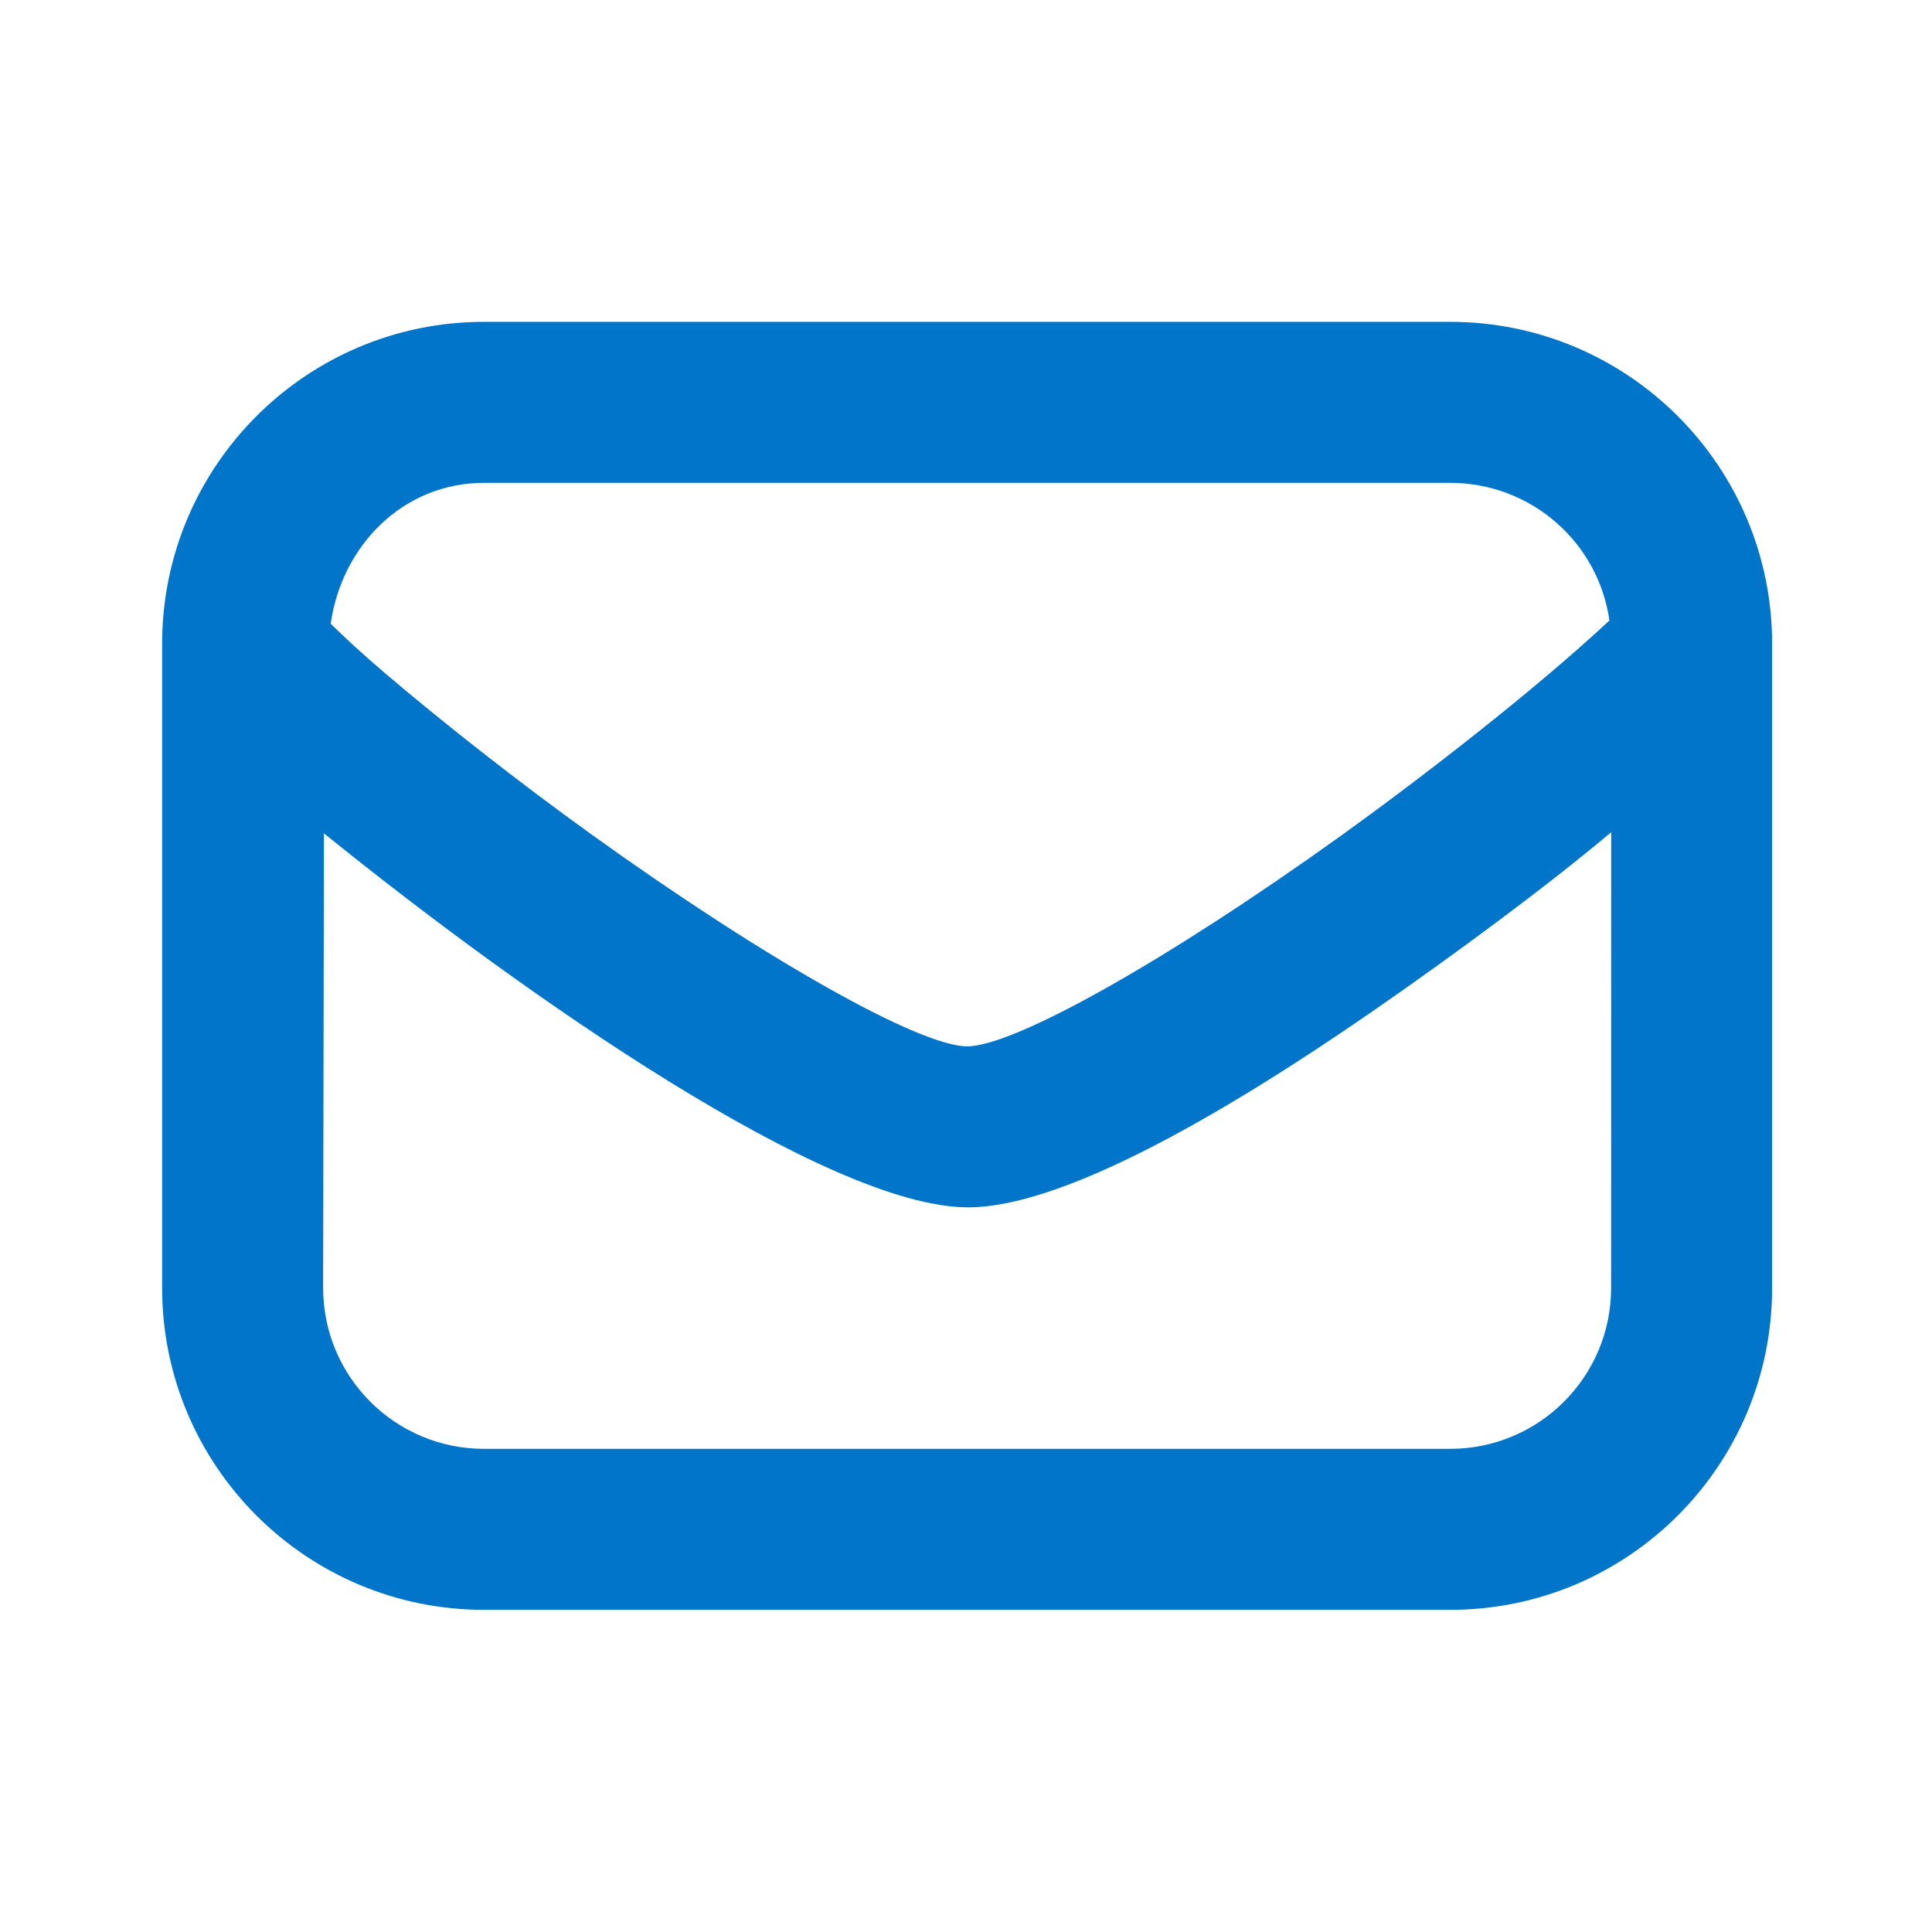 <svg width="24" height="24" viewBox="0 0 24 24" fill="none" xmlns="http://www.w3.org/2000/svg">
<g id="Icons/atom/icon/linear/mail/24">
<path id="Vector" d="M6.014 3.998C3.805 3.998 2.014 5.789 2.014 7.998V15.998C2.014 18.207 3.805 19.998 6.014 19.998H18.014C20.223 19.998 22.014 18.207 22.014 15.998V7.998C22.014 5.789 20.223 3.998 18.014 3.998H6.014ZM6.014 5.998H18.014C19.022 5.998 19.855 6.738 19.993 7.708C19.035 8.601 17.611 9.697 16.67 10.373C14.505 11.928 12.6 12.998 12.014 12.998C11.428 12.998 9.523 11.929 7.358 10.373C6.417 9.697 5.492 8.966 4.795 8.373C4.498 8.12 4.278 7.916 4.108 7.748C4.246 6.778 5.006 5.998 6.014 5.998ZM4.024 10.352C6.562 12.405 10.281 14.986 12.014 14.998C13.143 15.006 15.074 13.928 17.044 12.567C18.063 11.862 19.197 11.025 20.015 10.338L20.014 15.998C20.014 17.103 19.119 17.998 18.014 17.998H6.014C4.909 17.998 4.014 17.103 4.014 15.998L4.024 10.352Z" fill="#0075C9"/>
</g>
</svg>
